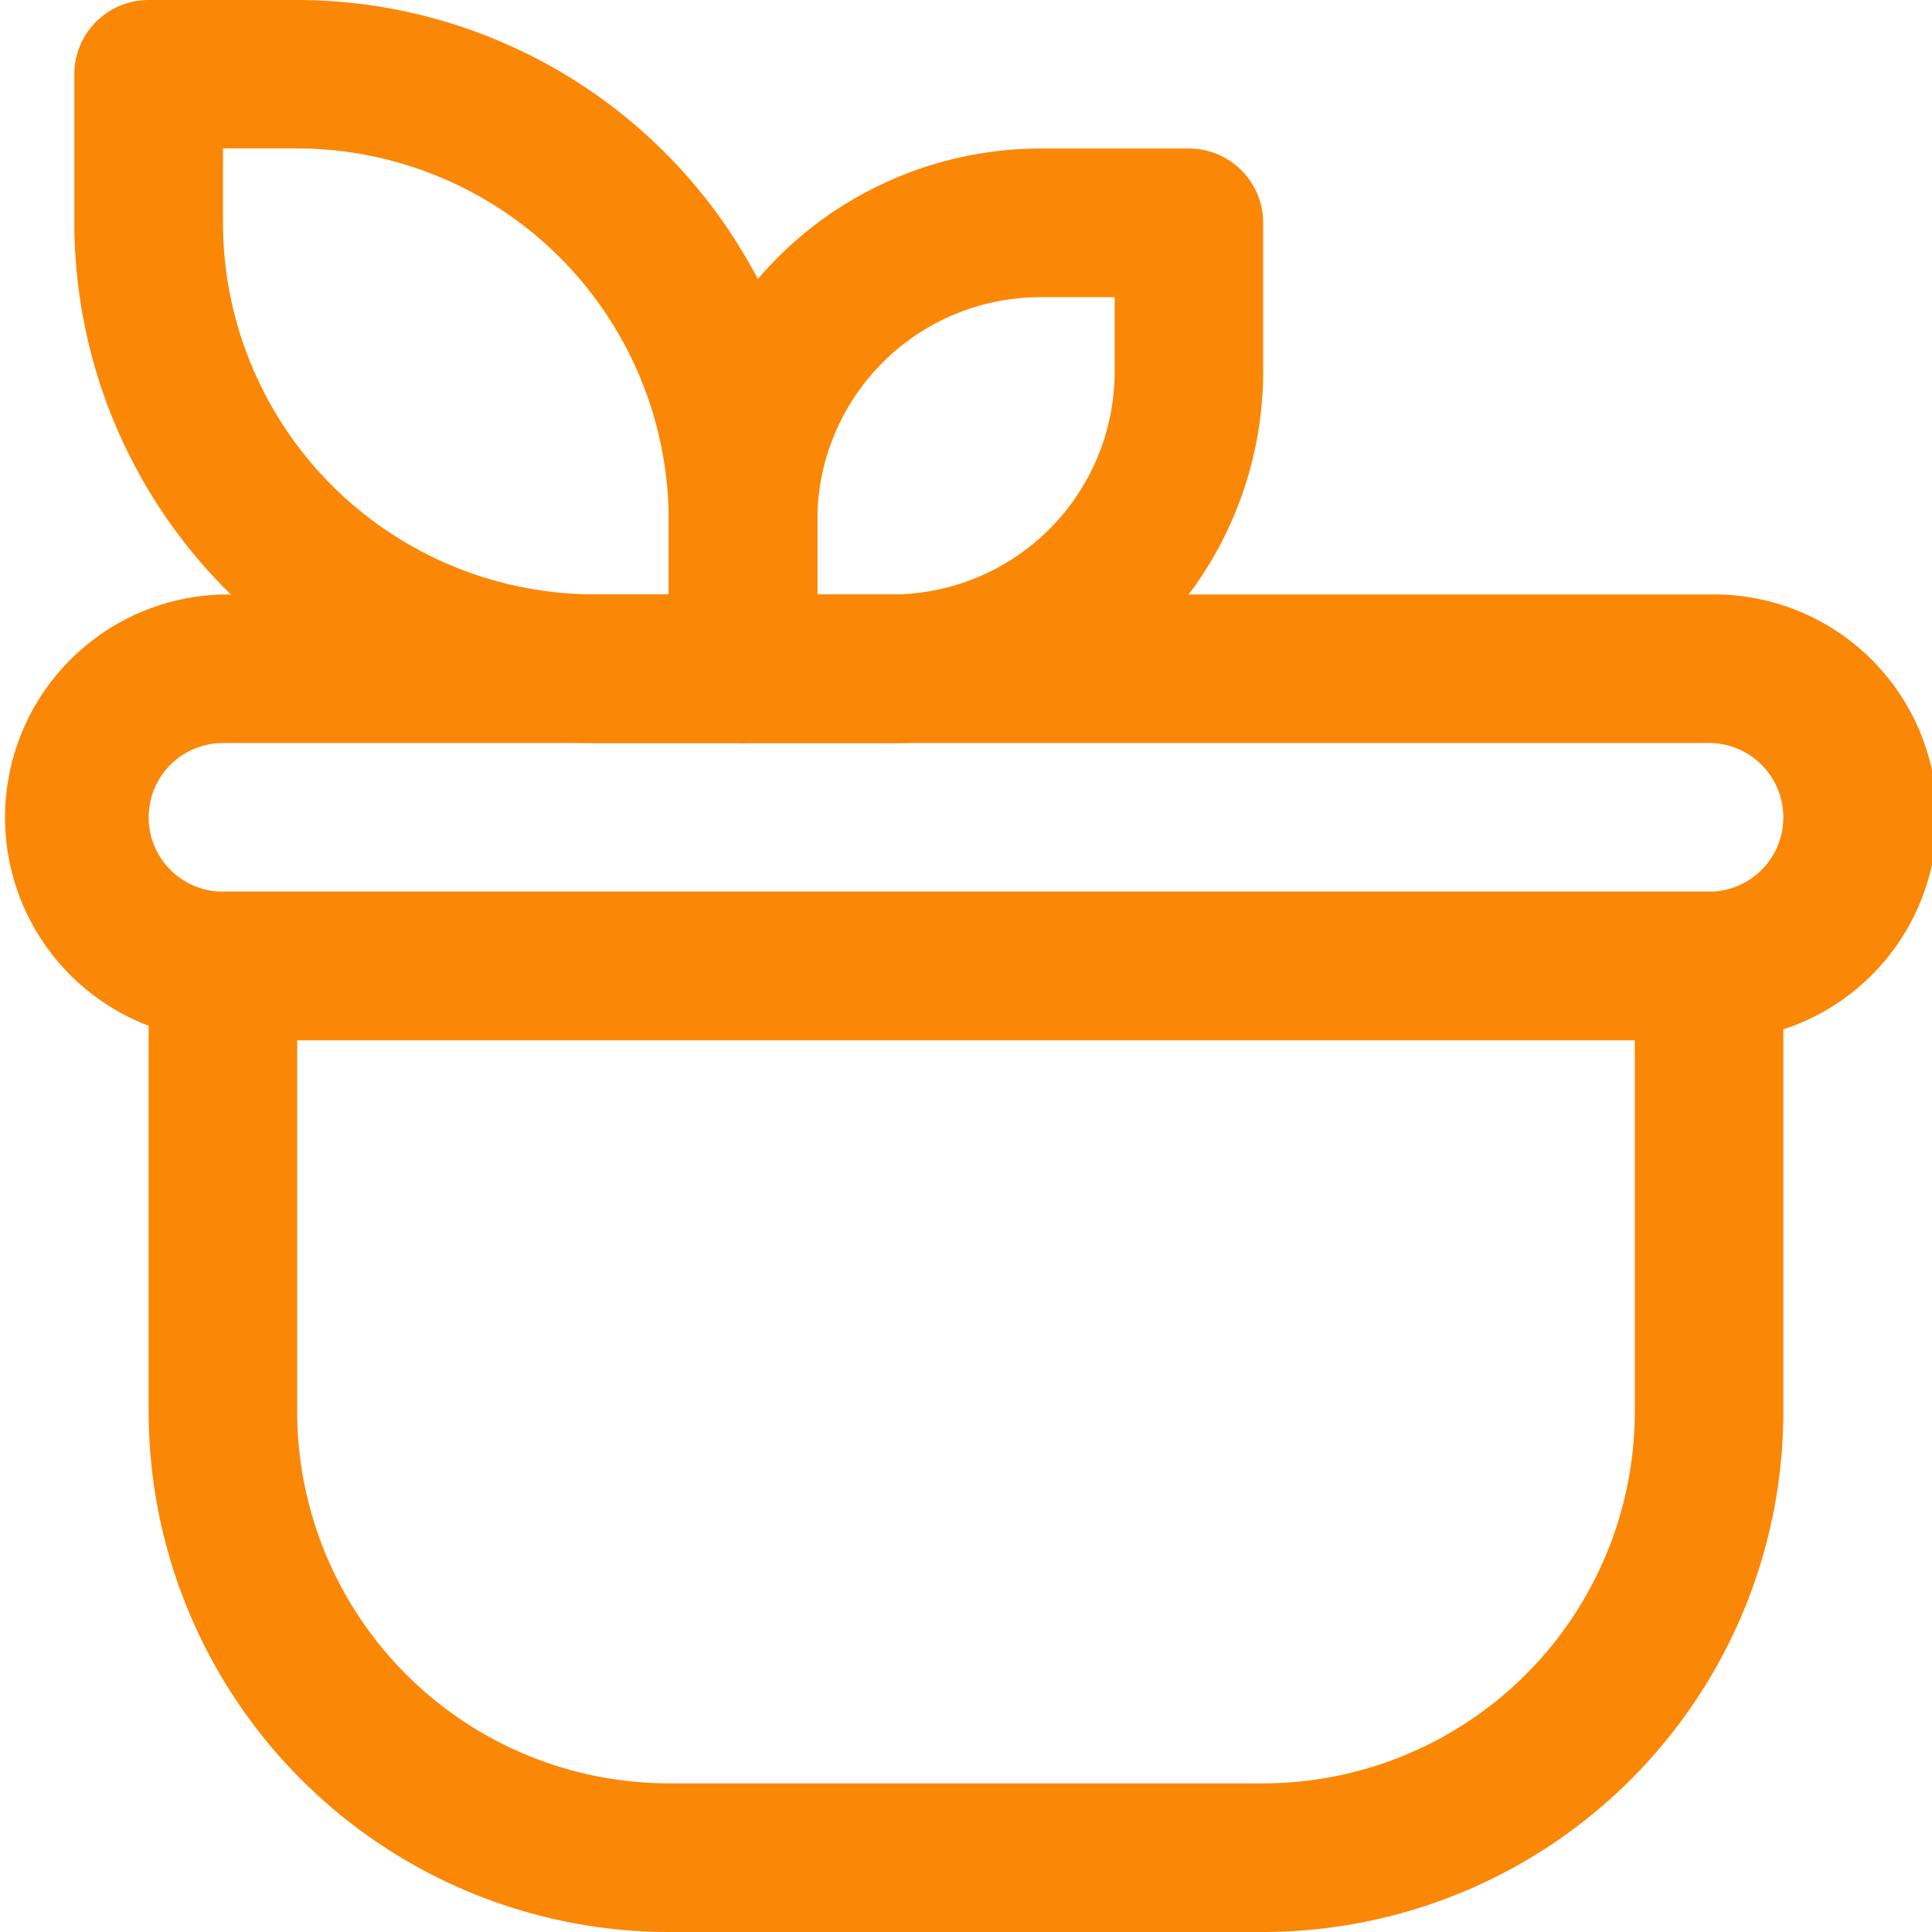 <svg width="17" height="17" viewBox="0 0 17 17" xmlns="http://www.w3.org/2000/svg">
    <g fill="#fb8706" fill-rule="nonzero">
        <path d="M15.038 9.154H1.962a1.962 1.962 0 0 1 0-3.923h13.076a1.962 1.962 0 1 1 0 3.923zM1.962 6.538a.654.654 0 1 0 0 1.308h13.076a.654.654 0 1 0 0-1.308H1.962z"/>
        <path d="M11.115 17h-5.23a4.582 4.582 0 0 1-4.577-4.577V8.5c0-.361.292-.654.654-.654h13.076c.362 0 .654.293.654.654v3.923A4.582 4.582 0 0 1 11.115 17zm-8.5-7.846v3.27a3.273 3.273 0 0 0 3.27 3.268h5.23a3.273 3.273 0 0 0 3.27-3.269v-3.27H2.615zM7.846 6.538H6.538a.654.654 0 0 1-.653-.653V4.577a3.273 3.273 0 0 1 3.269-3.27h1.308c.36 0 .653.293.653.655v1.307a3.273 3.273 0 0 1-3.269 3.27zm-.654-1.307h.654a1.962 1.962 0 0 0 1.962-1.962v-.654h-.654a1.962 1.962 0 0 0-1.962 1.962v.654z"/>
        <path d="M6.538 6.538H5.231A4.582 4.582 0 0 1 .654 1.962V.654C.654.293.947 0 1.308 0h1.307a4.582 4.582 0 0 1 4.577 4.577v1.308a.654.654 0 0 1-.654.653zm-4.576-5.23v.654A3.273 3.273 0 0 0 5.23 5.23h.654v-.654a3.273 3.273 0 0 0-3.27-3.27h-.653z"/>
    </g>
</svg>
